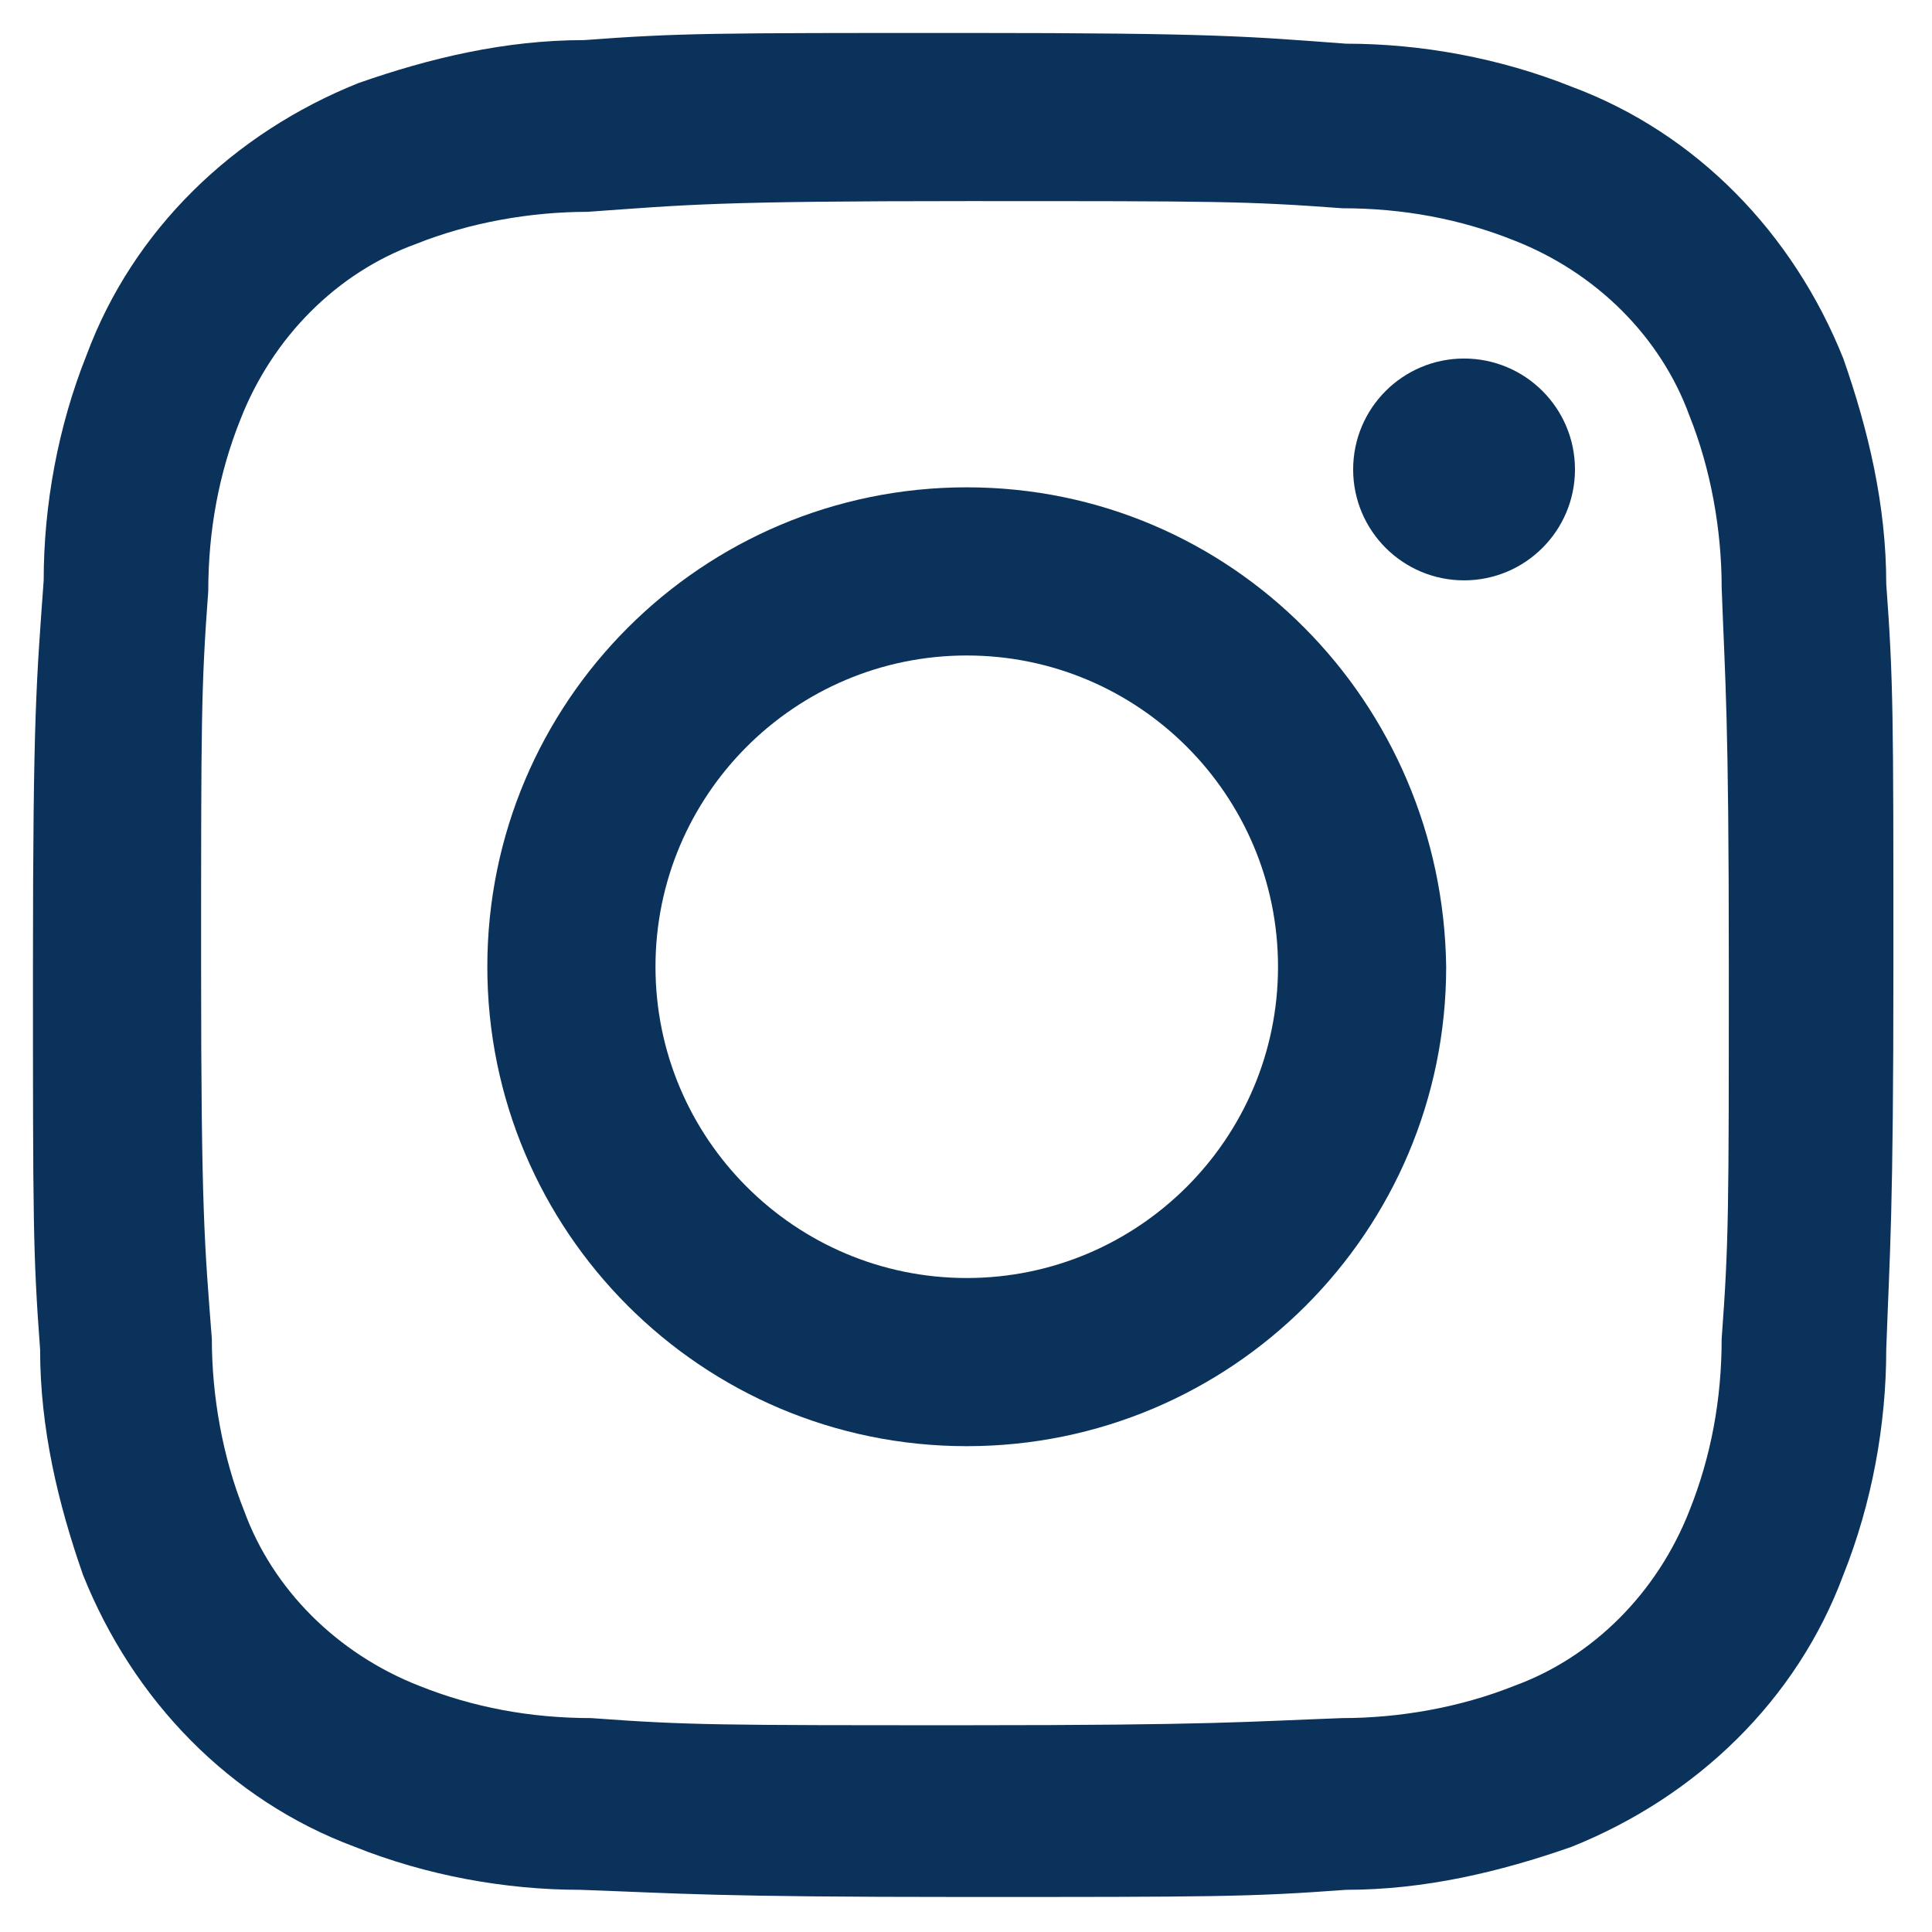 <?xml version="1.0" encoding="utf-8"?>
<!-- Generator: Adobe Illustrator 24.2.0, SVG Export Plug-In . SVG Version: 6.00 Build 0)  -->
<svg version="1.1" id="レイヤー_1" xmlns="http://www.w3.org/2000/svg" xmlns:xlink="http://www.w3.org/1999/xlink" x="0px"
	 y="0px" viewBox="0 0 54 54" style="enable-background:new 0 0 54 54;" xml:space="preserve">
<style type="text/css">
	.st0{fill:#0A325A;}
</style>
<g id="グループ_647" transform="translate(-4.079 -4.079)">
	<path id="パス_1480" class="st0" d="M31.1,9.7c7,0,7.8,0,10.5,0.2c1.7,0,3.3,0.3,4.8,0.9c2.3,0.9,4.1,2.7,4.9,4.9
		c0.6,1.5,0.9,3.2,0.9,4.8c0.1,2.7,0.2,3.6,0.2,10.5s0,7.8-0.2,10.5c0,1.7-0.3,3.3-0.9,4.8c-0.9,2.3-2.7,4.1-4.9,4.9
		c-1.5,0.6-3.2,0.9-4.8,0.9c-2.7,0.1-3.6,0.2-10.5,0.2s-7.8,0-10.5-0.2c-1.7,0-3.3-0.3-4.8-0.9c-2.3-0.9-4.1-2.7-4.9-4.9
		c-0.6-1.5-0.9-3.2-0.9-4.8C9.8,38.9,9.7,38,9.7,31.1s0-7.8,0.2-10.5c0-1.7,0.3-3.3,0.9-4.8c0.9-2.3,2.7-4.1,4.9-4.9
		c1.5-0.6,3.2-0.9,4.8-0.9C23.3,9.8,24.1,9.7,31.1,9.7 M31.1,5c-7.1,0-8,0-10.7,0.2c-2.2,0-4.3,0.5-6.3,1.2
		c-3.5,1.4-6.3,4.1-7.6,7.6c-0.8,2-1.2,4.2-1.2,6.3C5.1,23.1,5,24,5,31.1s0,8,0.2,10.7c0,2.2,0.5,4.3,1.2,6.3
		c1.4,3.5,4.1,6.3,7.6,7.6c2,0.8,4.2,1.2,6.3,1.2c2.8,0.1,3.7,0.2,10.7,0.2s8,0,10.7-0.2c2.2,0,4.3-0.5,6.3-1.2
		c3.5-1.4,6.3-4.1,7.6-7.6c0.8-2,1.2-4.2,1.2-6.3c0.1-2.8,0.2-3.7,0.2-10.7s0-8-0.2-10.7c0-2.2-0.5-4.3-1.2-6.3
		c-1.4-3.5-4.1-6.3-7.6-7.6c-2-0.8-4.2-1.2-6.3-1.2C39,5.1,38.1,5,31.1,5z"/>
	<path id="パス_1481" class="st0" d="M31.1,17.7c-7.4,0-13.4,6-13.4,13.4c0,7.4,6,13.4,13.4,13.4c7.4,0,13.4-6,13.4-13.4
		C44.4,23.7,38.5,17.7,31.1,17.7C31.1,17.7,31.1,17.7,31.1,17.7z M31.1,39.8c-4.8,0-8.7-3.9-8.7-8.7c0-4.8,3.9-8.7,8.7-8.7
		c4.8,0,8.7,3.9,8.7,8.7C39.8,35.9,35.9,39.8,31.1,39.8C31.1,39.8,31.1,39.8,31.1,39.8z"/>
	<circle id="楕円形_19" class="st0" cx="45" cy="17.2" r="3.1"/>
</g>
</svg>
